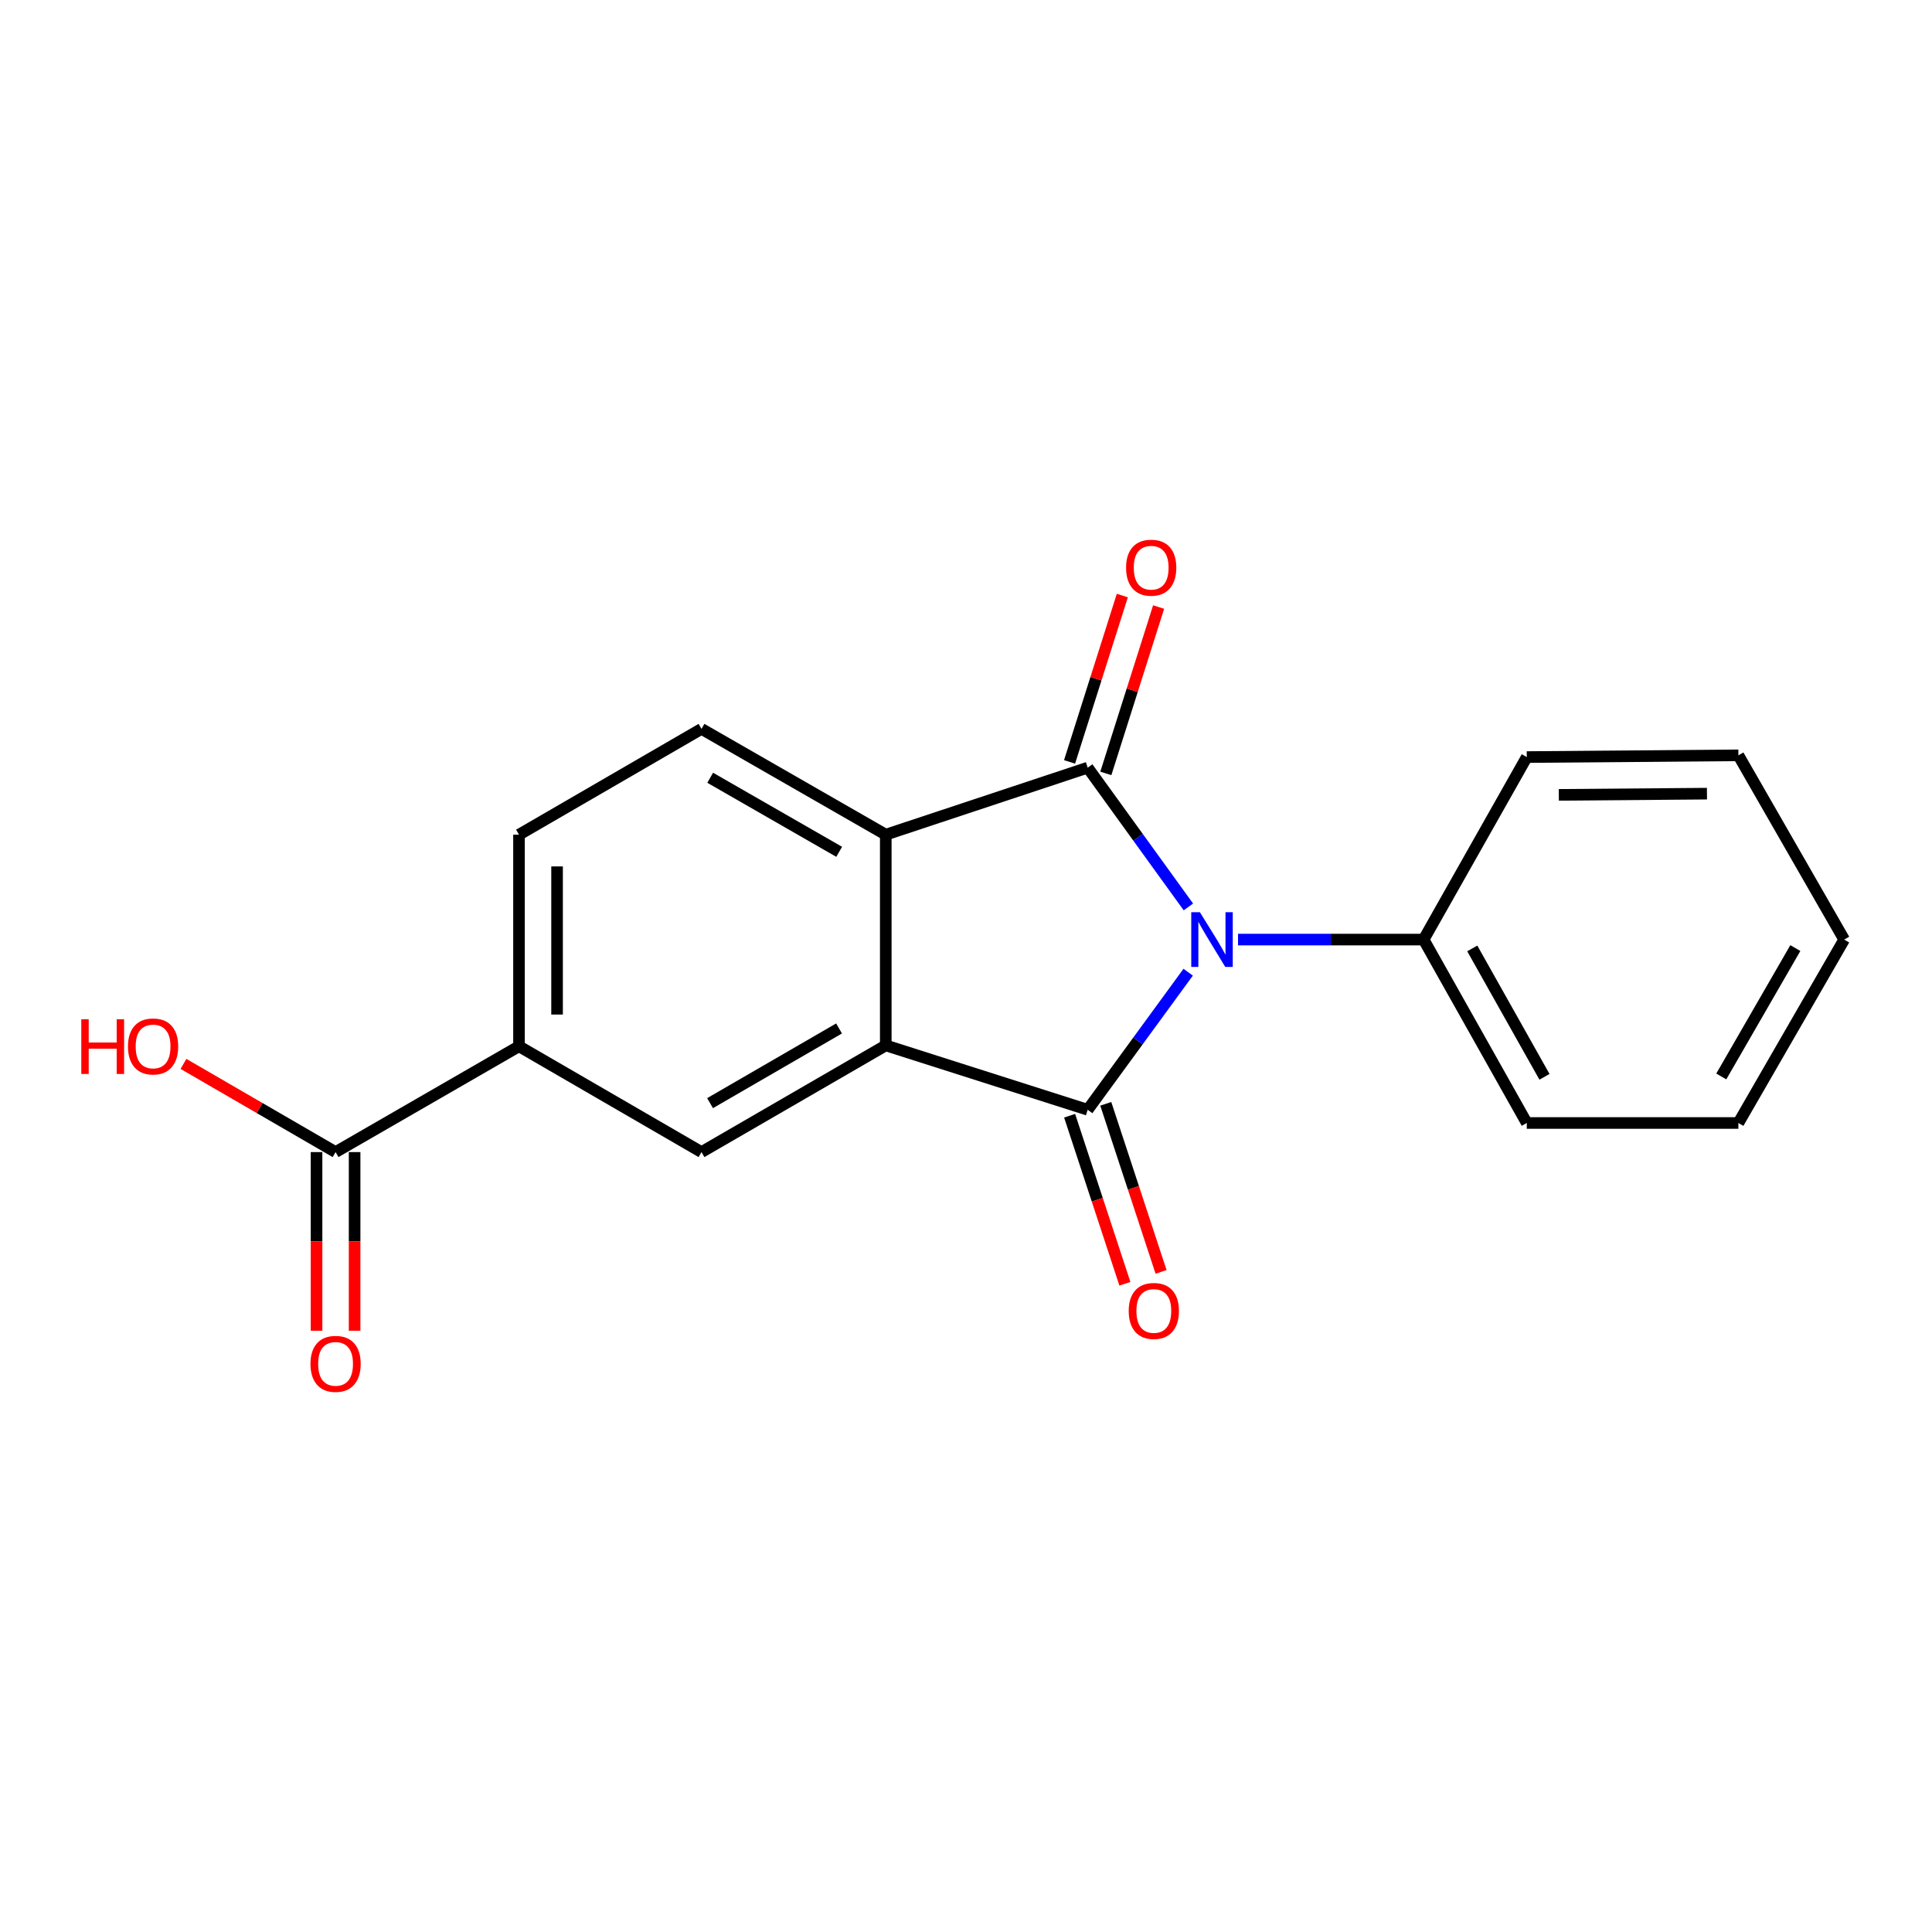 <?xml version='1.0' encoding='iso-8859-1'?>
<svg version='1.1' baseProfile='full'
              xmlns='http://www.w3.org/2000/svg'
                      xmlns:rdkit='http://www.rdkit.org/xml'
                      xmlns:xlink='http://www.w3.org/1999/xlink'
                  xml:space='preserve'
width='1000px' height='1000px' viewBox='0 0 1000 1000'>
<!-- END OF HEADER -->
<rect style='opacity:1.0;fill:#FFFFFF;stroke:none' width='1000' height='1000' x='0' y='0'> </rect>
<path class='bond-0' d='M 614.996,503.213 L 588.994,538.814' style='fill:none;fill-rule:evenodd;stroke:#0000FF;stroke-width:6px;stroke-linecap:butt;stroke-linejoin:miter;stroke-opacity:1' />
<path class='bond-0' d='M 588.994,538.814 L 562.992,574.415' style='fill:none;fill-rule:evenodd;stroke:#000000;stroke-width:6px;stroke-linecap:butt;stroke-linejoin:miter;stroke-opacity:1' />
<path class='bond-1' d='M 615.108,469.421 L 589.05,433.38' style='fill:none;fill-rule:evenodd;stroke:#0000FF;stroke-width:6px;stroke-linecap:butt;stroke-linejoin:miter;stroke-opacity:1' />
<path class='bond-1' d='M 589.05,433.38 L 562.992,397.339' style='fill:none;fill-rule:evenodd;stroke:#000000;stroke-width:6px;stroke-linecap:butt;stroke-linejoin:miter;stroke-opacity:1' />
<path class='bond-8' d='M 640.808,486.326 L 688.835,486.326' style='fill:none;fill-rule:evenodd;stroke:#0000FF;stroke-width:6px;stroke-linecap:butt;stroke-linejoin:miter;stroke-opacity:1' />
<path class='bond-8' d='M 688.835,486.326 L 736.862,486.326' style='fill:none;fill-rule:evenodd;stroke:#000000;stroke-width:6px;stroke-linecap:butt;stroke-linejoin:miter;stroke-opacity:1' />
<path class='bond-2' d='M 562.992,574.415 L 458.474,541.097' style='fill:none;fill-rule:evenodd;stroke:#000000;stroke-width:6px;stroke-linecap:butt;stroke-linejoin:miter;stroke-opacity:1' />
<path class='bond-9' d='M 553.635,577.494 L 567.942,620.988' style='fill:none;fill-rule:evenodd;stroke:#000000;stroke-width:6px;stroke-linecap:butt;stroke-linejoin:miter;stroke-opacity:1' />
<path class='bond-9' d='M 567.942,620.988 L 582.25,664.483' style='fill:none;fill-rule:evenodd;stroke:#FF0000;stroke-width:6px;stroke-linecap:butt;stroke-linejoin:miter;stroke-opacity:1' />
<path class='bond-9' d='M 572.35,571.337 L 586.658,614.832' style='fill:none;fill-rule:evenodd;stroke:#000000;stroke-width:6px;stroke-linecap:butt;stroke-linejoin:miter;stroke-opacity:1' />
<path class='bond-9' d='M 586.658,614.832 L 600.965,658.327' style='fill:none;fill-rule:evenodd;stroke:#FF0000;stroke-width:6px;stroke-linecap:butt;stroke-linejoin:miter;stroke-opacity:1' />
<path class='bond-3' d='M 562.992,397.339 L 458.474,432.026' style='fill:none;fill-rule:evenodd;stroke:#000000;stroke-width:6px;stroke-linecap:butt;stroke-linejoin:miter;stroke-opacity:1' />
<path class='bond-10' d='M 572.382,400.318 L 586.04,357.262' style='fill:none;fill-rule:evenodd;stroke:#000000;stroke-width:6px;stroke-linecap:butt;stroke-linejoin:miter;stroke-opacity:1' />
<path class='bond-10' d='M 586.04,357.262 L 599.697,314.207' style='fill:none;fill-rule:evenodd;stroke:#FF0000;stroke-width:6px;stroke-linecap:butt;stroke-linejoin:miter;stroke-opacity:1' />
<path class='bond-10' d='M 553.603,394.361 L 567.26,351.305' style='fill:none;fill-rule:evenodd;stroke:#000000;stroke-width:6px;stroke-linecap:butt;stroke-linejoin:miter;stroke-opacity:1' />
<path class='bond-10' d='M 567.26,351.305 L 580.917,308.25' style='fill:none;fill-rule:evenodd;stroke:#FF0000;stroke-width:6px;stroke-linecap:butt;stroke-linejoin:miter;stroke-opacity:1' />
<path class='bond-4' d='M 458.474,541.097 L 363.095,596.317' style='fill:none;fill-rule:evenodd;stroke:#000000;stroke-width:6px;stroke-linecap:butt;stroke-linejoin:miter;stroke-opacity:1' />
<path class='bond-4' d='M 434.296,532.33 L 367.53,570.984' style='fill:none;fill-rule:evenodd;stroke:#000000;stroke-width:6px;stroke-linecap:butt;stroke-linejoin:miter;stroke-opacity:1' />
<path class='bond-19' d='M 458.474,541.097 L 458.474,432.026' style='fill:none;fill-rule:evenodd;stroke:#000000;stroke-width:6px;stroke-linecap:butt;stroke-linejoin:miter;stroke-opacity:1' />
<path class='bond-7' d='M 458.474,432.026 L 363.095,377.265' style='fill:none;fill-rule:evenodd;stroke:#000000;stroke-width:6px;stroke-linecap:butt;stroke-linejoin:miter;stroke-opacity:1' />
<path class='bond-7' d='M 434.357,440.898 L 367.592,402.565' style='fill:none;fill-rule:evenodd;stroke:#000000;stroke-width:6px;stroke-linecap:butt;stroke-linejoin:miter;stroke-opacity:1' />
<path class='bond-5' d='M 363.095,596.317 L 268.635,541.557' style='fill:none;fill-rule:evenodd;stroke:#000000;stroke-width:6px;stroke-linecap:butt;stroke-linejoin:miter;stroke-opacity:1' />
<path class='bond-6' d='M 268.635,541.557 L 173.694,596.317' style='fill:none;fill-rule:evenodd;stroke:#000000;stroke-width:6px;stroke-linecap:butt;stroke-linejoin:miter;stroke-opacity:1' />
<path class='bond-21' d='M 268.635,541.557 L 268.635,432.026' style='fill:none;fill-rule:evenodd;stroke:#000000;stroke-width:6px;stroke-linecap:butt;stroke-linejoin:miter;stroke-opacity:1' />
<path class='bond-21' d='M 288.337,525.127 L 288.337,448.455' style='fill:none;fill-rule:evenodd;stroke:#000000;stroke-width:6px;stroke-linecap:butt;stroke-linejoin:miter;stroke-opacity:1' />
<path class='bond-12' d='M 163.843,596.317 L 163.843,642.554' style='fill:none;fill-rule:evenodd;stroke:#000000;stroke-width:6px;stroke-linecap:butt;stroke-linejoin:miter;stroke-opacity:1' />
<path class='bond-12' d='M 163.843,642.554 L 163.843,688.791' style='fill:none;fill-rule:evenodd;stroke:#FF0000;stroke-width:6px;stroke-linecap:butt;stroke-linejoin:miter;stroke-opacity:1' />
<path class='bond-12' d='M 183.545,596.317 L 183.545,642.554' style='fill:none;fill-rule:evenodd;stroke:#000000;stroke-width:6px;stroke-linecap:butt;stroke-linejoin:miter;stroke-opacity:1' />
<path class='bond-12' d='M 183.545,642.554 L 183.545,688.791' style='fill:none;fill-rule:evenodd;stroke:#FF0000;stroke-width:6px;stroke-linecap:butt;stroke-linejoin:miter;stroke-opacity:1' />
<path class='bond-13' d='M 173.694,596.317 L 134.329,573.497' style='fill:none;fill-rule:evenodd;stroke:#000000;stroke-width:6px;stroke-linecap:butt;stroke-linejoin:miter;stroke-opacity:1' />
<path class='bond-13' d='M 134.329,573.497 L 94.964,550.676' style='fill:none;fill-rule:evenodd;stroke:#FF0000;stroke-width:6px;stroke-linecap:butt;stroke-linejoin:miter;stroke-opacity:1' />
<path class='bond-11' d='M 363.095,377.265 L 268.635,432.026' style='fill:none;fill-rule:evenodd;stroke:#000000;stroke-width:6px;stroke-linecap:butt;stroke-linejoin:miter;stroke-opacity:1' />
<path class='bond-14' d='M 736.862,486.326 L 790.254,581.256' style='fill:none;fill-rule:evenodd;stroke:#000000;stroke-width:6px;stroke-linecap:butt;stroke-linejoin:miter;stroke-opacity:1' />
<path class='bond-14' d='M 762.043,490.907 L 799.417,557.359' style='fill:none;fill-rule:evenodd;stroke:#000000;stroke-width:6px;stroke-linecap:butt;stroke-linejoin:miter;stroke-opacity:1' />
<path class='bond-15' d='M 736.862,486.326 L 790.254,391.856' style='fill:none;fill-rule:evenodd;stroke:#000000;stroke-width:6px;stroke-linecap:butt;stroke-linejoin:miter;stroke-opacity:1' />
<path class='bond-17' d='M 790.254,581.256 L 899.785,581.256' style='fill:none;fill-rule:evenodd;stroke:#000000;stroke-width:6px;stroke-linecap:butt;stroke-linejoin:miter;stroke-opacity:1' />
<path class='bond-16' d='M 790.254,391.856 L 899.785,390.958' style='fill:none;fill-rule:evenodd;stroke:#000000;stroke-width:6px;stroke-linecap:butt;stroke-linejoin:miter;stroke-opacity:1' />
<path class='bond-16' d='M 806.845,411.422 L 883.517,410.794' style='fill:none;fill-rule:evenodd;stroke:#000000;stroke-width:6px;stroke-linecap:butt;stroke-linejoin:miter;stroke-opacity:1' />
<path class='bond-18' d='M 899.785,390.958 L 954.545,486.326' style='fill:none;fill-rule:evenodd;stroke:#000000;stroke-width:6px;stroke-linecap:butt;stroke-linejoin:miter;stroke-opacity:1' />
<path class='bond-20' d='M 899.785,581.256 L 954.545,486.326' style='fill:none;fill-rule:evenodd;stroke:#000000;stroke-width:6px;stroke-linecap:butt;stroke-linejoin:miter;stroke-opacity:1' />
<path class='bond-20' d='M 890.933,557.172 L 929.265,490.721' style='fill:none;fill-rule:evenodd;stroke:#000000;stroke-width:6px;stroke-linecap:butt;stroke-linejoin:miter;stroke-opacity:1' />
<path  class='atom-0' d='M 621.07 472.166
L 630.35 487.166
Q 631.27 488.646, 632.75 491.326
Q 634.23 494.006, 634.31 494.166
L 634.31 472.166
L 638.07 472.166
L 638.07 500.486
L 634.19 500.486
L 624.23 484.086
Q 623.07 482.166, 621.83 479.966
Q 620.63 477.766, 620.27 477.086
L 620.27 500.486
L 616.59 500.486
L 616.59 472.166
L 621.07 472.166
' fill='#0000FF'/>
<path  class='atom-10' d='M 584.219 678.543
Q 584.219 671.743, 587.579 667.943
Q 590.939 664.143, 597.219 664.143
Q 603.499 664.143, 606.859 667.943
Q 610.219 671.743, 610.219 678.543
Q 610.219 685.423, 606.819 689.343
Q 603.419 693.223, 597.219 693.223
Q 590.979 693.223, 587.579 689.343
Q 584.219 685.463, 584.219 678.543
M 597.219 690.023
Q 601.539 690.023, 603.859 687.143
Q 606.219 684.223, 606.219 678.543
Q 606.219 672.983, 603.859 670.183
Q 601.539 667.343, 597.219 667.343
Q 592.899 667.343, 590.539 670.143
Q 588.219 672.943, 588.219 678.543
Q 588.219 684.263, 590.539 687.143
Q 592.899 690.023, 597.219 690.023
' fill='#FF0000'/>
<path  class='atom-11' d='M 582.851 293.831
Q 582.851 287.031, 586.211 283.231
Q 589.571 279.431, 595.851 279.431
Q 602.131 279.431, 605.491 283.231
Q 608.851 287.031, 608.851 293.831
Q 608.851 300.711, 605.451 304.631
Q 602.051 308.511, 595.851 308.511
Q 589.611 308.511, 586.211 304.631
Q 582.851 300.751, 582.851 293.831
M 595.851 305.311
Q 600.171 305.311, 602.491 302.431
Q 604.851 299.511, 604.851 293.831
Q 604.851 288.271, 602.491 285.471
Q 600.171 282.631, 595.851 282.631
Q 591.531 282.631, 589.171 285.431
Q 586.851 288.231, 586.851 293.831
Q 586.851 299.551, 589.171 302.431
Q 591.531 305.311, 595.851 305.311
' fill='#FF0000'/>
<path  class='atom-13' d='M 160.694 705.929
Q 160.694 699.129, 164.054 695.329
Q 167.414 691.529, 173.694 691.529
Q 179.974 691.529, 183.334 695.329
Q 186.694 699.129, 186.694 705.929
Q 186.694 712.809, 183.294 716.729
Q 179.894 720.609, 173.694 720.609
Q 167.454 720.609, 164.054 716.729
Q 160.694 712.849, 160.694 705.929
M 173.694 717.409
Q 178.014 717.409, 180.334 714.529
Q 182.694 711.609, 182.694 705.929
Q 182.694 700.369, 180.334 697.569
Q 178.014 694.729, 173.694 694.729
Q 169.374 694.729, 167.014 697.529
Q 164.694 700.329, 164.694 705.929
Q 164.694 711.649, 167.014 714.529
Q 169.374 717.409, 173.694 717.409
' fill='#FF0000'/>
<path  class='atom-14' d='M 42.075 527.557
L 45.915 527.557
L 45.915 539.597
L 60.395 539.597
L 60.395 527.557
L 64.235 527.557
L 64.235 555.877
L 60.395 555.877
L 60.395 542.797
L 45.915 542.797
L 45.915 555.877
L 42.075 555.877
L 42.075 527.557
' fill='#FF0000'/>
<path  class='atom-14' d='M 66.235 541.637
Q 66.235 534.837, 69.595 531.037
Q 72.955 527.237, 79.235 527.237
Q 85.515 527.237, 88.875 531.037
Q 92.235 534.837, 92.235 541.637
Q 92.235 548.517, 88.835 552.437
Q 85.435 556.317, 79.235 556.317
Q 72.995 556.317, 69.595 552.437
Q 66.235 548.557, 66.235 541.637
M 79.235 553.117
Q 83.555 553.117, 85.875 550.237
Q 88.235 547.317, 88.235 541.637
Q 88.235 536.077, 85.875 533.277
Q 83.555 530.437, 79.235 530.437
Q 74.915 530.437, 72.555 533.237
Q 70.235 536.037, 70.235 541.637
Q 70.235 547.357, 72.555 550.237
Q 74.915 553.117, 79.235 553.117
' fill='#FF0000'/>
</svg>
